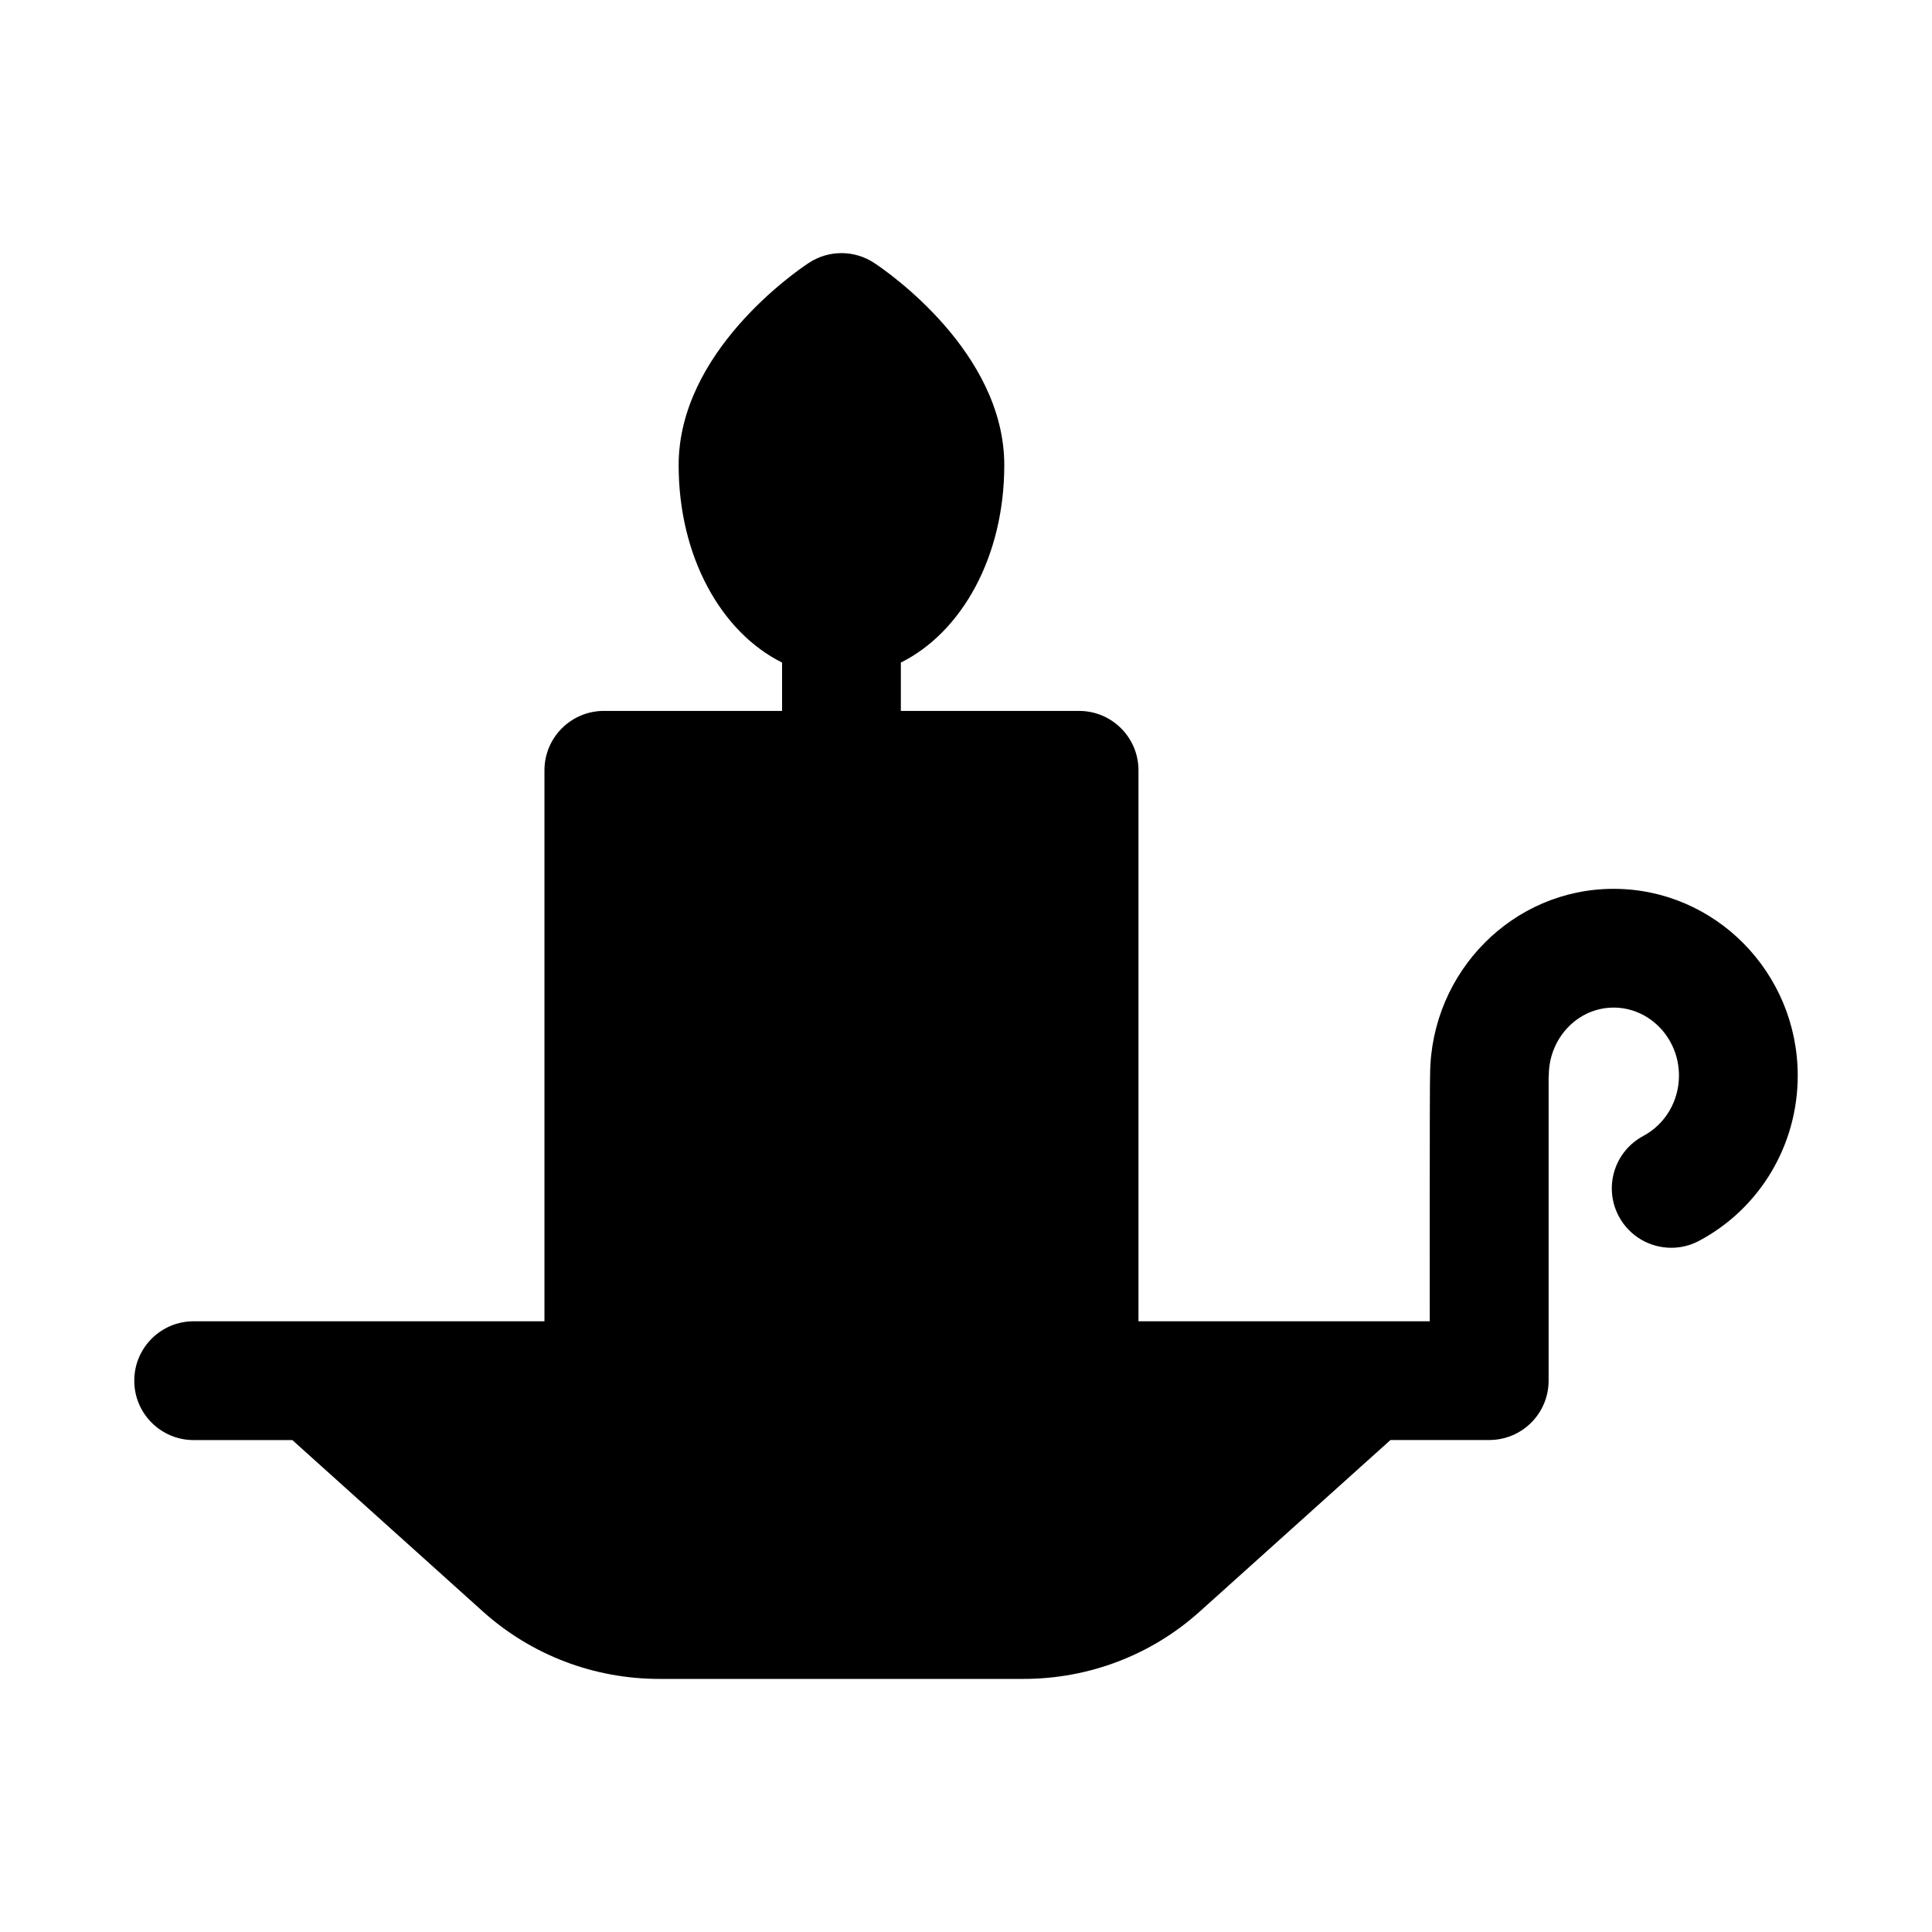 <?xml version="1.0" encoding="UTF-8"?>
<!-- Uploaded to: ICON Repo, www.svgrepo.com, Generator: ICON Repo Mixer Tools -->
<svg fill="#000000" width="800px" height="800px" version="1.1" viewBox="144 144 512 512" xmlns="http://www.w3.org/2000/svg">
 <path d="m571.61 379.55c-26.656 0-48.336 21.93-48.617 48.996-0.141 0.188-0.094 65.605-0.094 65.605h-77.191v-146.01c0-8.691-7.039-15.742-15.742-15.742h-47.23v-12.816c16.168-8.047 27.41-28.102 27.41-52.316 0-29.93-30.938-51.246-34.465-53.578-5.258-3.481-12.105-3.481-17.367 0-3.527 2.332-34.465 23.633-34.465 53.578 0 24.215 11.242 44.273 27.41 52.316v12.816h-47.23c-8.691 0-15.742 7.055-15.742 15.742v146.01h-92.961c-8.691 0-15.742 7.039-15.742 15.742 0 8.707 7.055 15.742 15.742 15.742h26.152l50.523 45.453c12.816 11.512 29.41 17.84 46.727 17.84h96.512c17.32 0 33.914-6.328 46.727-17.871l50.523-45.438h26.168c8.707 0 15.742-7.039 15.742-15.742v-80.609c0-0.078 0.047-0.141 0.047-0.234 0-9.934 7.699-18.012 17.176-18.012 9.539 0 17.32 8.078 17.32 18.012 0 6.754-3.621 12.879-9.461 16.012-7.668 4.094-10.578 13.617-6.473 21.301 2.832 5.305 8.266 8.328 13.902 8.328 2.504 0 5.039-0.598 7.398-1.859 16.094-8.594 26.105-25.363 26.105-43.766 0-27.301-21.898-49.5-48.805-49.5z"/>
</svg>